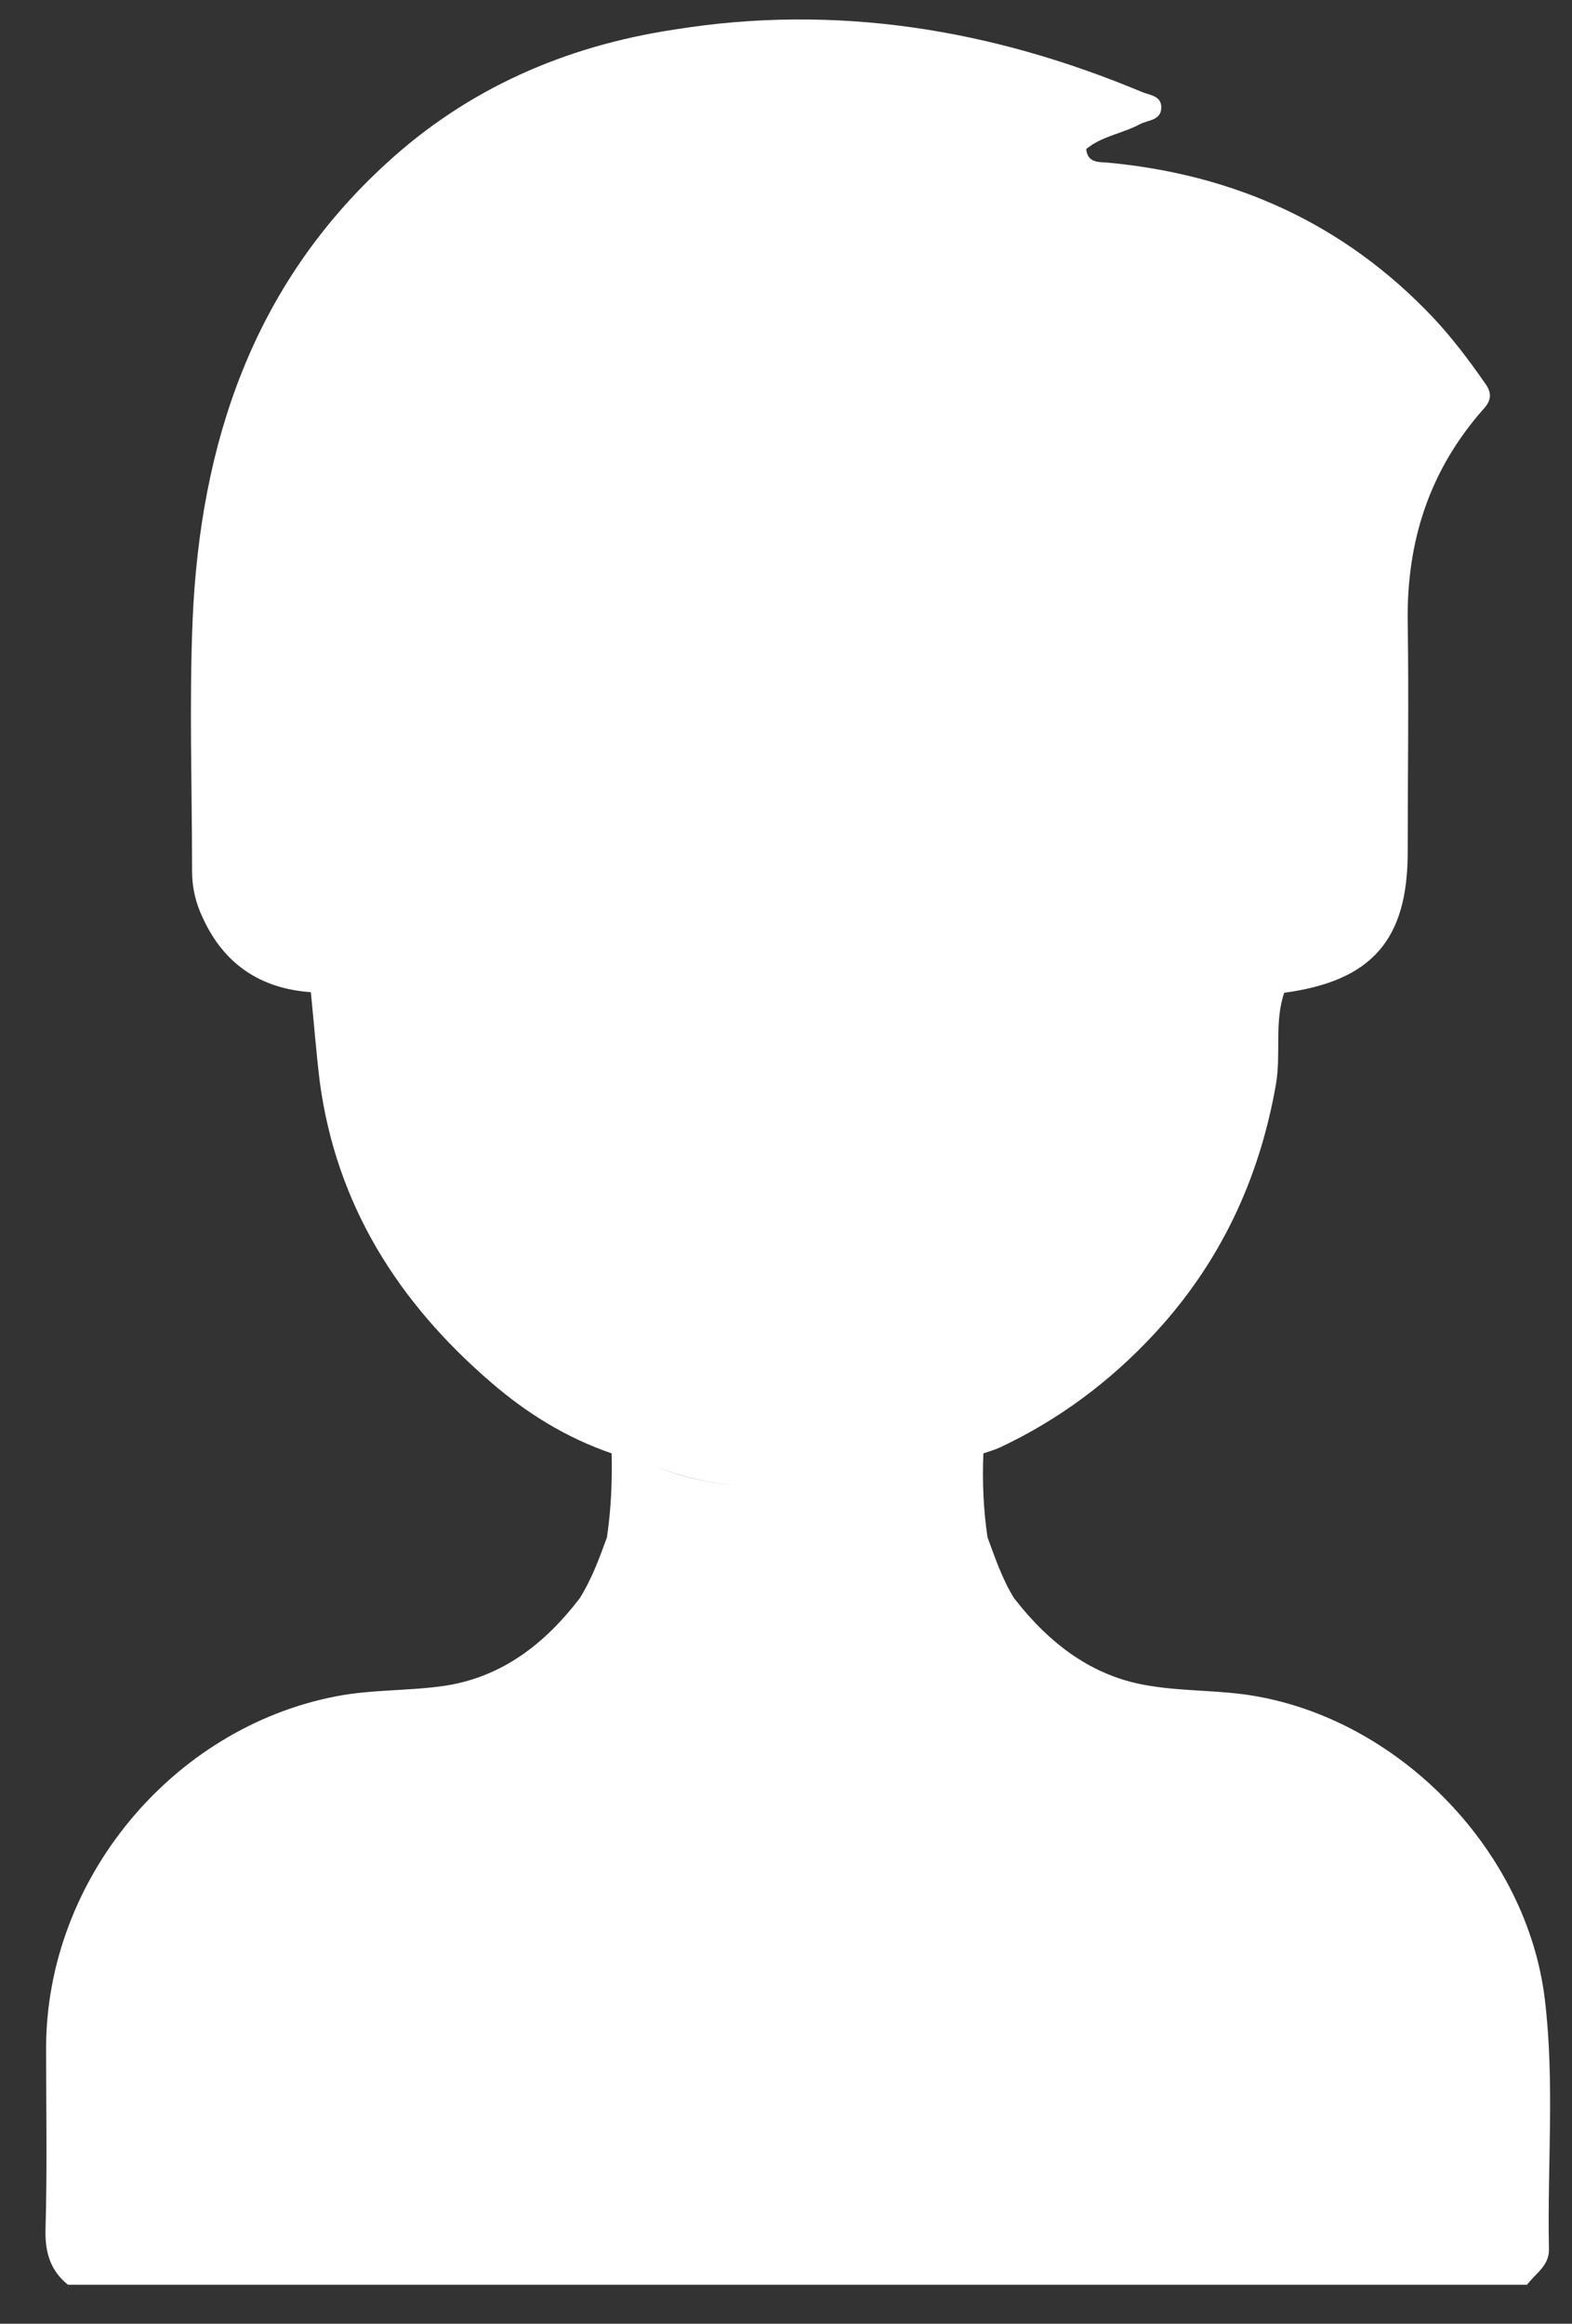 <?xml version="1.0" encoding="utf-8"?>
<!-- Generator: Adobe Illustrator 24.1.0, SVG Export Plug-In . SVG Version: 6.00 Build 0)  -->
<svg version="1.1" id="Layer_1" xmlns="http://www.w3.org/2000/svg" xmlns:xlink="http://www.w3.org/1999/xlink" x="0px" y="0px"
	 viewBox="0 0 266 393" style="enable-background:new 0 0 266 393;" xml:space="preserve">
<rect x="0" y="0" width="266" height="393" fill="#333333" stroke="none"/>
<style type="text/css">
	.st0{fill:#FFFFFF;}
</style>
<path class="st0" d="M261.4,338.1c-3-24.8-24.1-46.8-48.7-51.2c-6-1.1-12.2-0.8-18.2-1.8c-9.7-1.5-17-7.2-22.9-14.8
	c-2.3,2-4.9,3.6-7.4,5.3c2.6-1.6,5.1-3.3,7.4-5.3c-2-3.2-3.2-6.8-4.5-10.3c-0.7-4.7-0.9-9.5-0.7-14.2c0.9-0.3,1.9-0.6,2.8-1
	c10-4.7,18.7-11.2,26.2-19.3c11.1-12,17.7-26.1,20.5-42.1c0.9-5.2-0.3-10.5,1.4-15.5c14.8-2,20.9-8.9,20.9-23.8
	c0-13,0.2-25.9,0-38.9c-0.2-13.7,3.7-25.7,12.8-36c1.5-1.6,1.4-2.9,0.2-4.5c-2.7-3.9-5.6-7.7-8.8-11.1c-15-15.8-33.5-24.1-55-26.1
	c-1.6-0.1-3.4,0-3.6-2.3c2.7-2.2,6.1-2.6,9.1-4.2c1.3-0.7,3.5-0.6,3.6-2.7c0.1-2.2-2.1-2.2-3.4-2.8c-25.4-10.6-51.7-14.9-79-10.5
	C95.6,7.8,79.1,15,65.3,27.7c-22.6,20.7-31.4,47.4-32.7,77c-0.6,14.2-0.1,28.4-0.1,42.6c0,2.8,0.6,5.4,1.8,7.9
	c3.6,7.9,9.8,12,18.3,12.6c0.5,5,0.9,10.1,1.5,15.1c2.8,20.9,13.3,37.4,29,50.9c6,5.2,12.8,9.4,20.4,12c2.5,0.7,5,1.5,7.5,2.2
	c0,0,0,0,0,0c4.5,1.9,9.2,2.8,13.9,3.3c-4.8-0.5-9.5-1.4-13.9-3.3c-2.5-0.7-5-1.5-7.5-2.2c0.1,4.8-0.1,9.5-0.8,14.2
	c-1.3,3.6-2.6,7.1-4.6,10.3c-5.9,7.7-13.1,13.3-22.8,14.8c-6.1,0.9-12.4,0.6-18.5,1.8C29,292.3,7.8,318,7.8,346.4
	c0,10.2,0.2,20.4-0.1,30.6c-0.1,3.9,0.8,7,3.8,9.4c3.5,0,7,0,10.5,0c74.6,0,149.2,0,223.7,0c4.2,0,8.5,0,12.7,0
	c1.4-1.9,3.8-3.2,3.7-6.1C261.8,366.3,263.1,352.2,261.4,338.1z M156.9,284.8c0.8-2.1,2-4.2,2.8-6.3c0,0,0,0,0,0
	C158.8,280.7,157.7,282.7,156.9,284.8z"/>
</svg>

